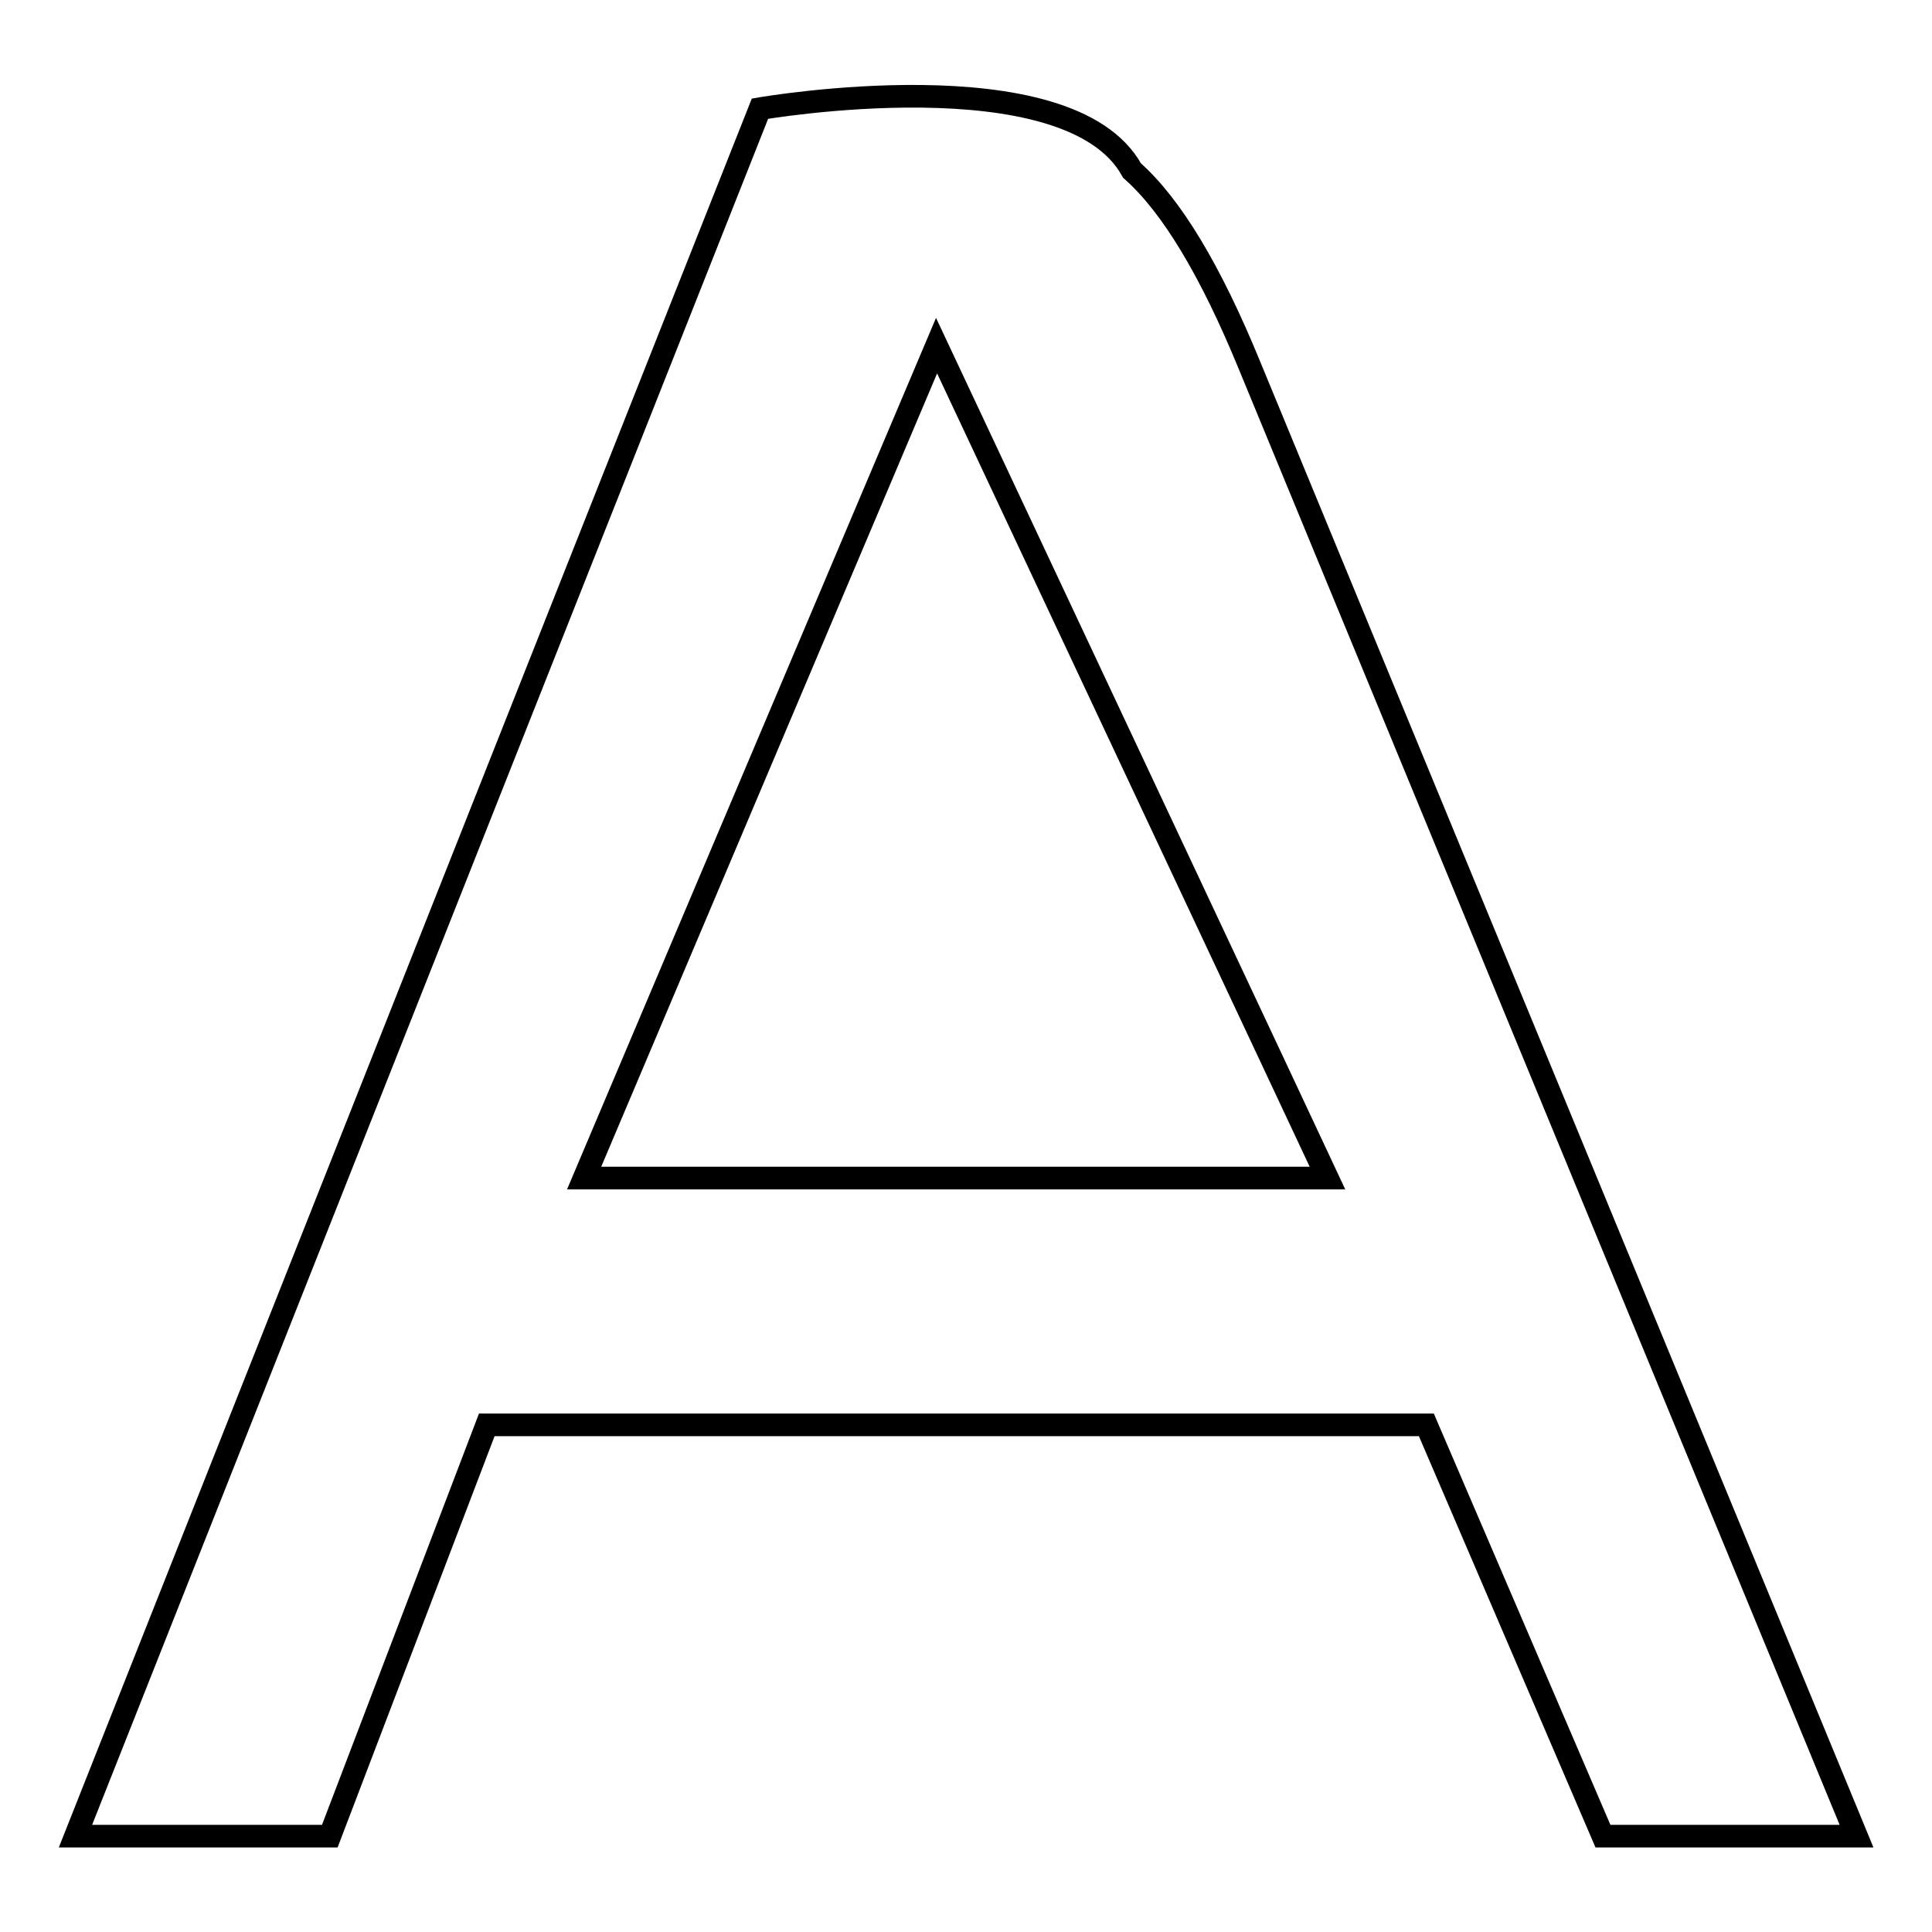 <?xml version="1.0" encoding="utf-8"?>
<!-- Svg Vector Icons : http://www.onlinewebfonts.com/icon -->
<!DOCTYPE svg PUBLIC "-//W3C//DTD SVG 1.1//EN" "http://www.w3.org/Graphics/SVG/1.1/DTD/svg11.dtd">
<svg version="1.1" xmlns="http://www.w3.org/2000/svg" xmlns:xlink="http://www.w3.org/1999/xlink" x="0px" y="0px" viewBox="0 0 256 256" enable-background="new 0 0 256 256" xml:space="preserve">
<g><g><path stroke-width="3" fill-opacity="0" stroke="#000000"  d="M165.6,48.5c-5.2-12.7-10.4-21.3-15.6-25.9c-8.4-15.3-49.3-8.2-49.3-8.2L10,243.3h33.7l20.8-54.5h124.5l23.4,54.5H246L165.6,48.5z M77.4,156.1l46.7-110.3c49.8,106,51.8,110.3,51.8,110.3H77.4z"/></g></g>
</svg>